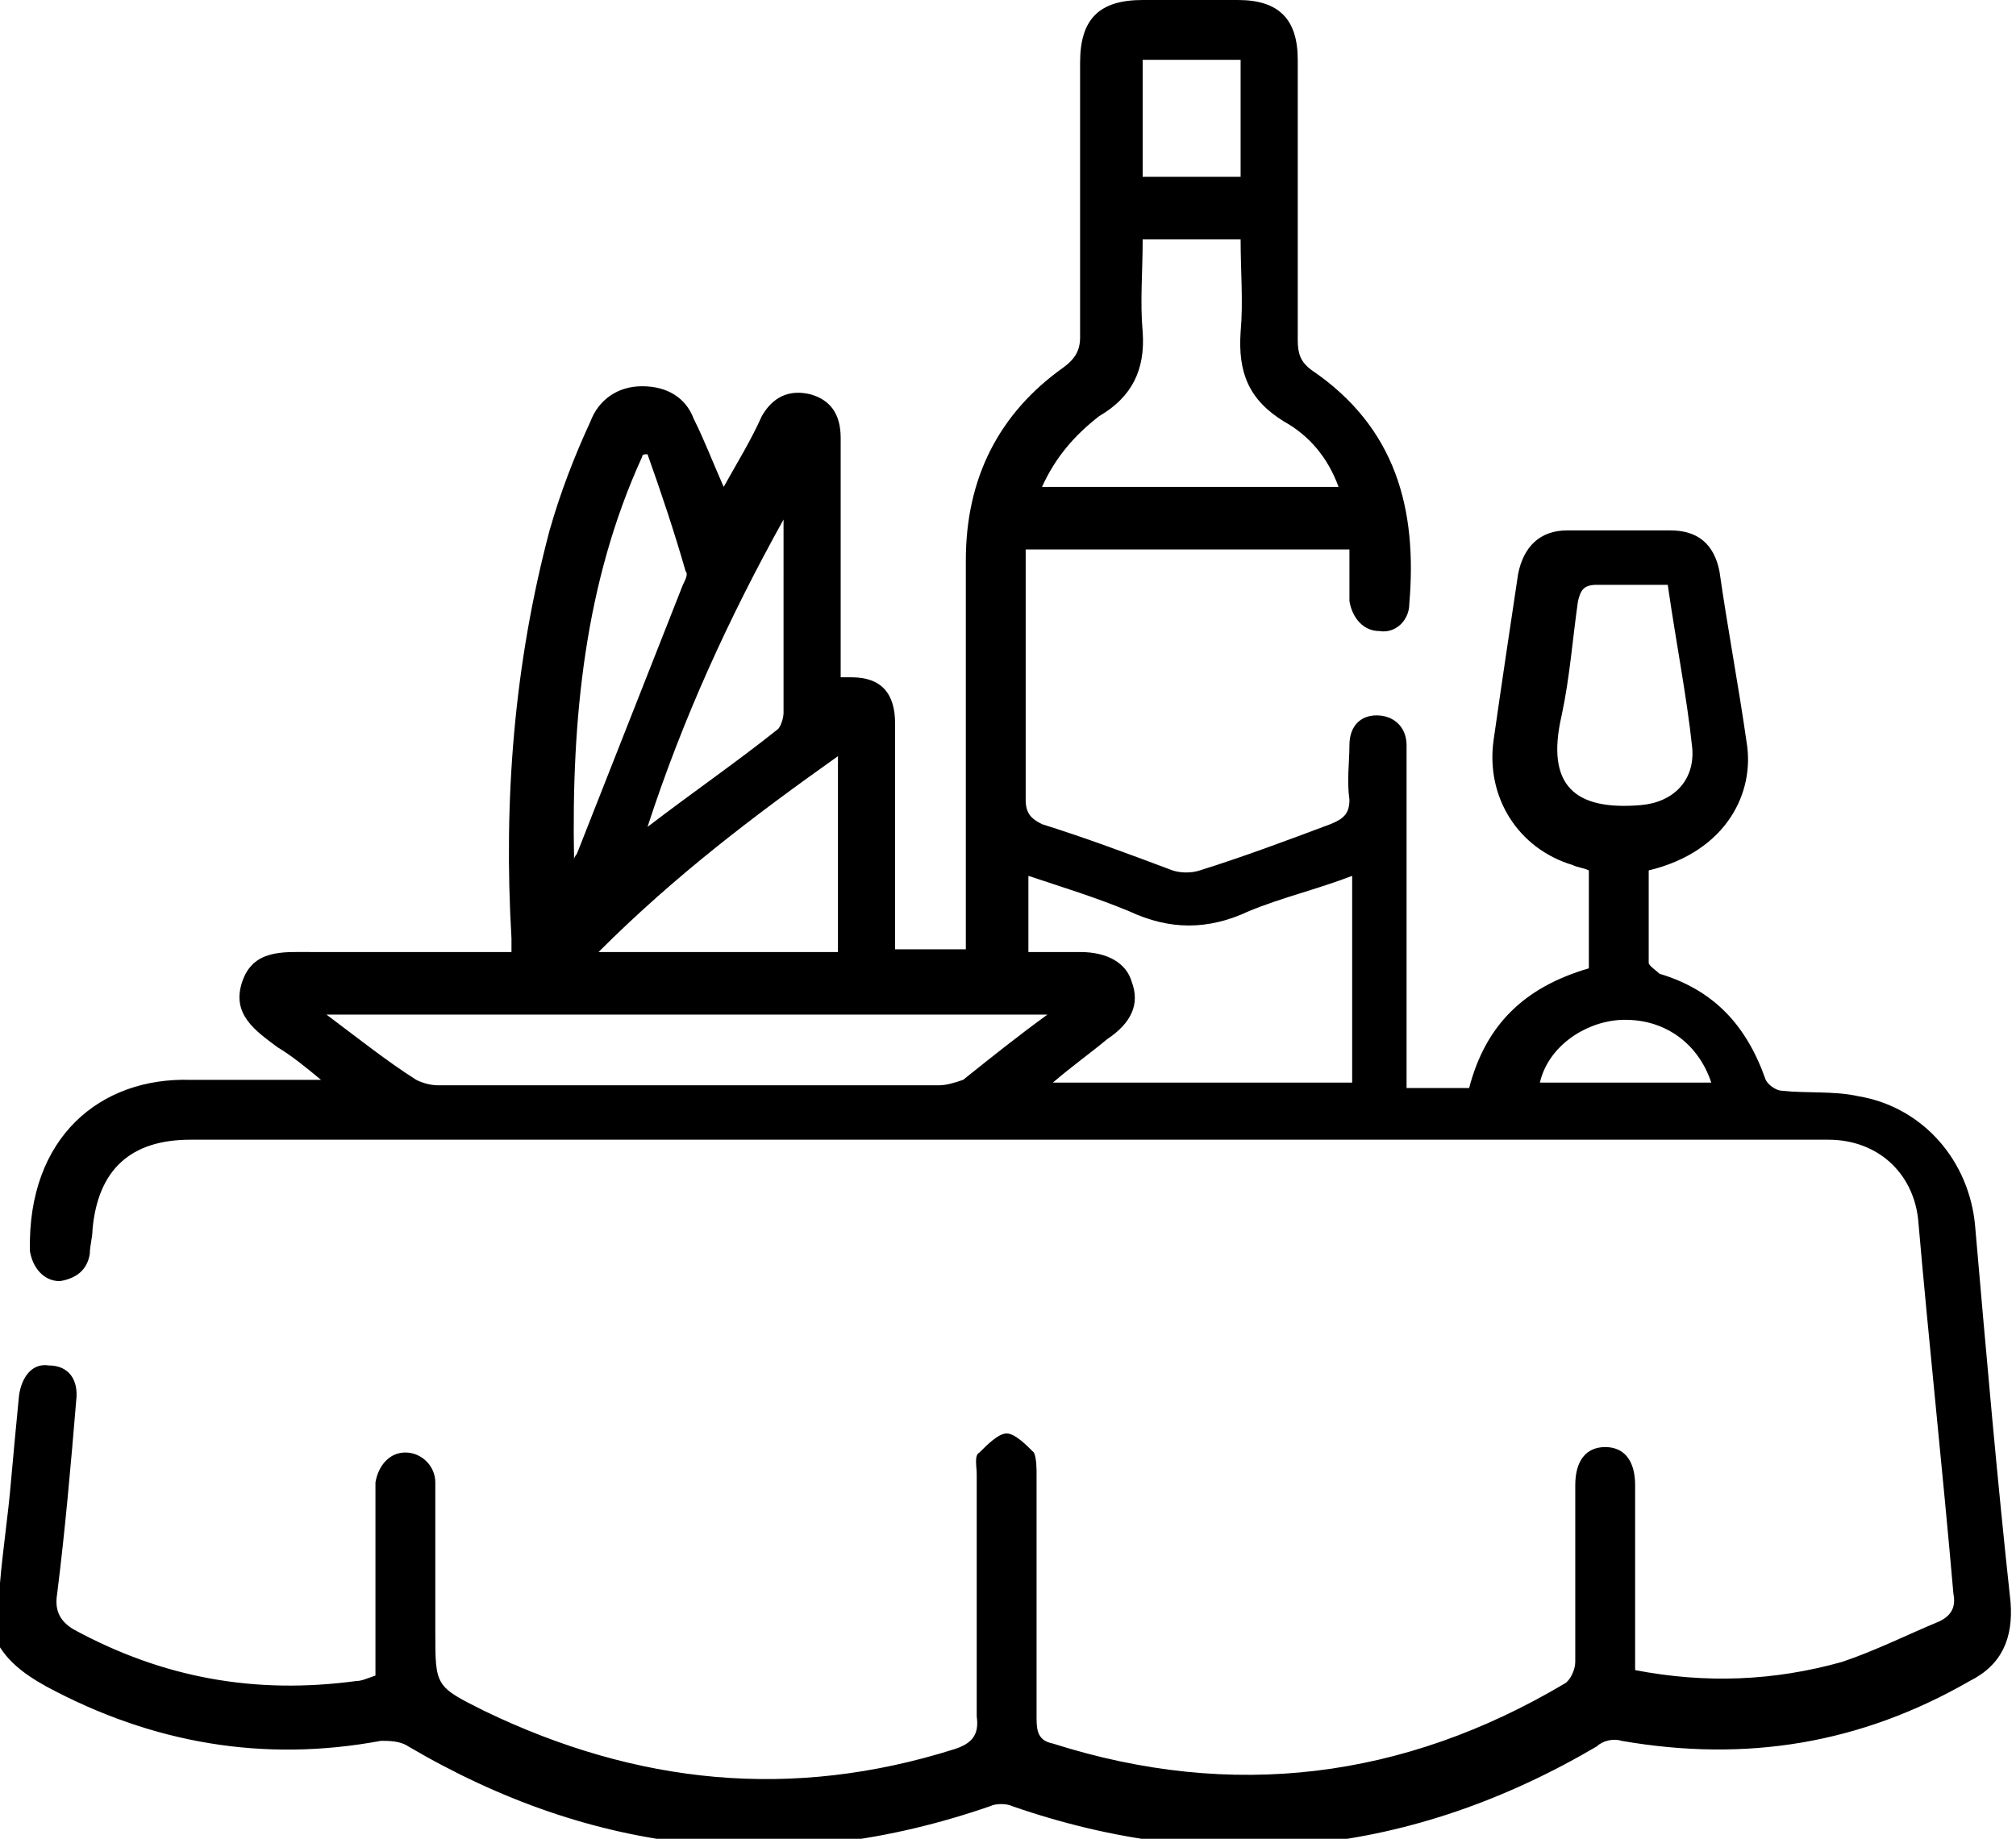 <svg xmlns="http://www.w3.org/2000/svg" xmlns:xlink="http://www.w3.org/1999/xlink" id="Layer_1" x="0px" y="0px" viewBox="0 0 74.1 67.6" style="enable-background:new 0 0 74.1 67.6;" xml:space="preserve"> <g> <path d="M0,58.2c0.1-1.2,0.3-2.5,0.4-3.7c0.1-1.1,0.2-2.2,0.3-3.2c0.1-0.7,0.5-1.2,1.1-1.1c0.7,0,1.1,0.5,1,1.3 c-0.2,2.4-0.4,4.7-0.7,7.1c-0.1,0.6,0.1,1,0.6,1.3c3.3,1.8,6.7,2.4,10.4,1.9c0.2,0,0.4-0.1,0.7-0.2c0-2.1,0-4.3,0-6.4 c0-0.2,0-0.5,0-0.7c0.1-0.6,0.5-1.1,1.1-1.1s1.1,0.5,1.1,1.1c0,1.8,0,3.7,0,5.5c0,2,0,2,1.8,2.9c5.6,2.7,11.3,3.3,17.3,1.4 c0.6-0.2,0.9-0.5,0.8-1.2c0-3,0-5.9,0-8.9c0-0.3-0.1-0.7,0.1-0.8c0.3-0.3,0.7-0.7,1-0.7s0.7,0.4,1,0.7c0.1,0.2,0.1,0.6,0.1,0.8 c0,3,0,6,0,9c0,0.5,0.1,0.8,0.6,0.9c6.6,2.1,12.9,1.3,18.8-2.2c0.2-0.1,0.4-0.5,0.4-0.8c0-2.2,0-4.3,0-6.5c0-0.9,0.4-1.4,1.1-1.4 c0.7,0,1.1,0.5,1.1,1.4c0,2.2,0,4.5,0,6.8c2.6,0.5,5.1,0.4,7.6-0.3c1.2-0.4,2.4-1,3.6-1.5c0.4-0.2,0.6-0.5,0.5-1 c-0.4-4.6-0.9-9.2-1.3-13.8c-0.2-1.7-1.5-2.9-3.3-2.9c-8.4,0-16.8,0-25.3,0c-11.6,0-23.3,0-34.9,0c-2.2,0-3.4,1.1-3.6,3.3 c0,0.3-0.1,0.6-0.1,0.9c-0.1,0.6-0.5,0.9-1.1,1c-0.6,0-1-0.5-1.1-1.1C1,41.8,3.7,39.6,7,39.7c1.5,0,3,0,4.8,0 c-0.6-0.5-1.1-0.9-1.6-1.2c-0.8-0.6-1.7-1.2-1.3-2.4s1.5-1.1,2.5-1.1c2.2,0,4.4,0,6.6,0c0.3,0,0.5,0,0.8,0c0-0.2,0-0.4,0-0.5 c-0.3-5.1,0.1-10.1,1.4-15c0.4-1.4,0.9-2.7,1.5-4c0.3-0.8,1-1.3,1.9-1.3s1.6,0.4,1.9,1.2c0.4,0.8,0.7,1.6,1.1,2.5 c0.5-0.9,1-1.7,1.4-2.6c0.4-0.7,1-1,1.8-0.8c0.7,0.2,1.1,0.7,1.1,1.6c0,2.7,0,5.3,0,8c0,0.3,0,0.5,0,0.8c0.2,0,0.3,0,0.4,0 c1.1,0,1.6,0.6,1.6,1.7c0,2.5,0,4.9,0,7.4c0,0.3,0,0.5,0,0.9c0.9,0,1.7,0,2.6,0c0-0.3,0-0.6,0-0.8c0-4.5,0-9,0-13.5 c0-3,1.2-5.4,3.6-7.1c0.4-0.3,0.6-0.6,0.6-1.1c0-3.4,0-6.8,0-10.1C39.7,0.7,40.4,0,42,0c1.2,0,2.4,0,3.5,0c1.5,0,2.2,0.7,2.2,2.2 c0,3.4,0,6.8,0,10.3c0,0.5,0.1,0.8,0.5,1.1c3.1,2.1,3.9,5.1,3.6,8.6c0,0.6-0.5,1.1-1.1,1c-0.6,0-1-0.5-1.1-1.1c0-0.6,0-1.2,0-1.9 c-4,0-8,0-11.9,0c0,0.2,0,0.4,0,0.7c0,2.8,0,5.6,0,8.5c0,0.5,0.2,0.7,0.6,0.9c1.6,0.5,3.2,1.1,4.8,1.7c0.3,0.1,0.7,0.1,1,0 c1.6-0.5,3.2-1.1,4.8-1.7c0.5-0.2,0.7-0.4,0.7-0.9c-0.1-0.7,0-1.4,0-2c0-0.7,0.4-1.1,1-1.1s1.1,0.4,1.1,1.1c0,0.8,0,1.5,0,2.3 c0,3.4,0,6.8,0,10.3c0.8,0,1.5,0,2.3,0c0.6-2.3,2-3.7,4.4-4.4c0-1.2,0-2.4,0-3.6c-0.2-0.1-0.4-0.1-0.6-0.2c-2-0.6-3.2-2.5-2.9-4.6 s0.6-4.1,0.9-6.1c0.2-1,0.8-1.6,1.8-1.6c1.3,0,2.5,0,3.8,0c1,0,1.6,0.5,1.8,1.5c0.3,2.1,0.7,4.2,1,6.3c0.3,1.8-0.7,4-3.6,4.7 c0,1.1,0,2.2,0,3.4c0,0.1,0.3,0.3,0.4,0.4c2,0.6,3.2,1.9,3.9,3.9c0.1,0.2,0.4,0.4,0.6,0.4c0.9,0.1,1.9,0,2.8,0.2 c2.4,0.4,4.1,2.4,4.3,4.8c0.4,4.6,0.8,9.2,1.3,13.8c0.1,1.3-0.3,2.3-1.5,2.9c-4,2.3-8.2,3-12.8,2.2c-0.3-0.1-0.7,0-0.9,0.2 c-6.8,4-14,4.8-21.5,2.2c-0.2-0.1-0.6-0.1-0.8,0C28.9,69,21.8,68.2,15,64.2C14.7,64,14.3,64,14,64c-4.3,0.8-8.4,0.1-12.3-2 c-0.9-0.5-1.7-1.1-2-2.1C0,59.2,0,58.7,0,58.2z M49.7,39.8c0-2.5,0-5,0-7.6c-1.3,0.5-2.6,0.8-3.8,1.3c-1.5,0.7-2.9,0.7-4.4,0 c-1.2-0.5-2.5-0.9-3.7-1.3c0,1,0,1.9,0,2.8c0.7,0,1.3,0,1.9,0c1,0,1.7,0.4,1.9,1.1c0.3,0.8,0,1.5-0.9,2.1c-0.6,0.5-1.3,1-2,1.6 C42.5,39.8,46.1,39.8,49.7,39.8z M38.5,37.3c-8.9,0-17.6,0-26.5,0c1.2,0.9,2.2,1.7,3.3,2.4c0.2,0.1,0.5,0.2,0.8,0.2 c6.1,0,12.3,0,18.4,0c0.3,0,0.6-0.1,0.9-0.2C36.4,38.9,37.4,38.1,38.5,37.3z M38.3,17.9c3.7,0,7.3,0,10.9,0c-0.4-1.1-1.1-1.9-2-2.4 c-1.3-0.8-1.7-1.8-1.6-3.3c0.1-1.1,0-2.2,0-3.4c-1.3,0-2.4,0-3.6,0c0,1.2-0.1,2.3,0,3.4c0.1,1.4-0.4,2.4-1.6,3.1 C39.5,16,38.8,16.8,38.3,17.9z M30.8,27.8c-3.1,2.2-6,4.4-8.8,7.2c3,0,5.9,0,8.8,0C30.8,32.6,30.8,30.3,30.8,27.8z M61.3,21.5 c-0.9,0-1.8,0-2.6,0c-0.5,0-0.6,0.2-0.7,0.6c-0.2,1.4-0.3,2.8-0.6,4.2c-0.6,2.6,0.5,3.5,2.9,3.3c1.2-0.1,2-0.9,1.9-2.1 C62,25.6,61.6,23.6,61.3,21.5z M21.1,31.6c0-0.1,0.1-0.2,0.1-0.2c1.3-3.3,2.6-6.6,3.9-9.9c0.1-0.2,0.2-0.4,0.1-0.5 c-0.4-1.4-0.9-2.9-1.4-4.3c-0.1,0-0.2,0-0.2,0.1C21.5,21.4,21,26.4,21.1,31.6z M28.8,19.1c-2,3.6-3.7,7.3-5,11.3 c1.7-1.3,3.3-2.4,4.8-3.6c0.1-0.1,0.2-0.4,0.2-0.6c0-0.9,0-1.8,0-2.7C28.8,21.9,28.8,20.5,28.8,19.1z M42,2.2c0,1.5,0,2.9,0,4.3 c1.2,0,2.4,0,3.6,0c0-1.5,0-2.9,0-4.3C44.4,2.2,43.2,2.2,42,2.2z M62.9,39.8c-0.5-1.5-1.8-2.4-3.4-2.3c-1.3,0.1-2.6,1-2.9,2.3 C58.7,39.8,60.8,39.8,62.9,39.8z"></path> </g> </svg>